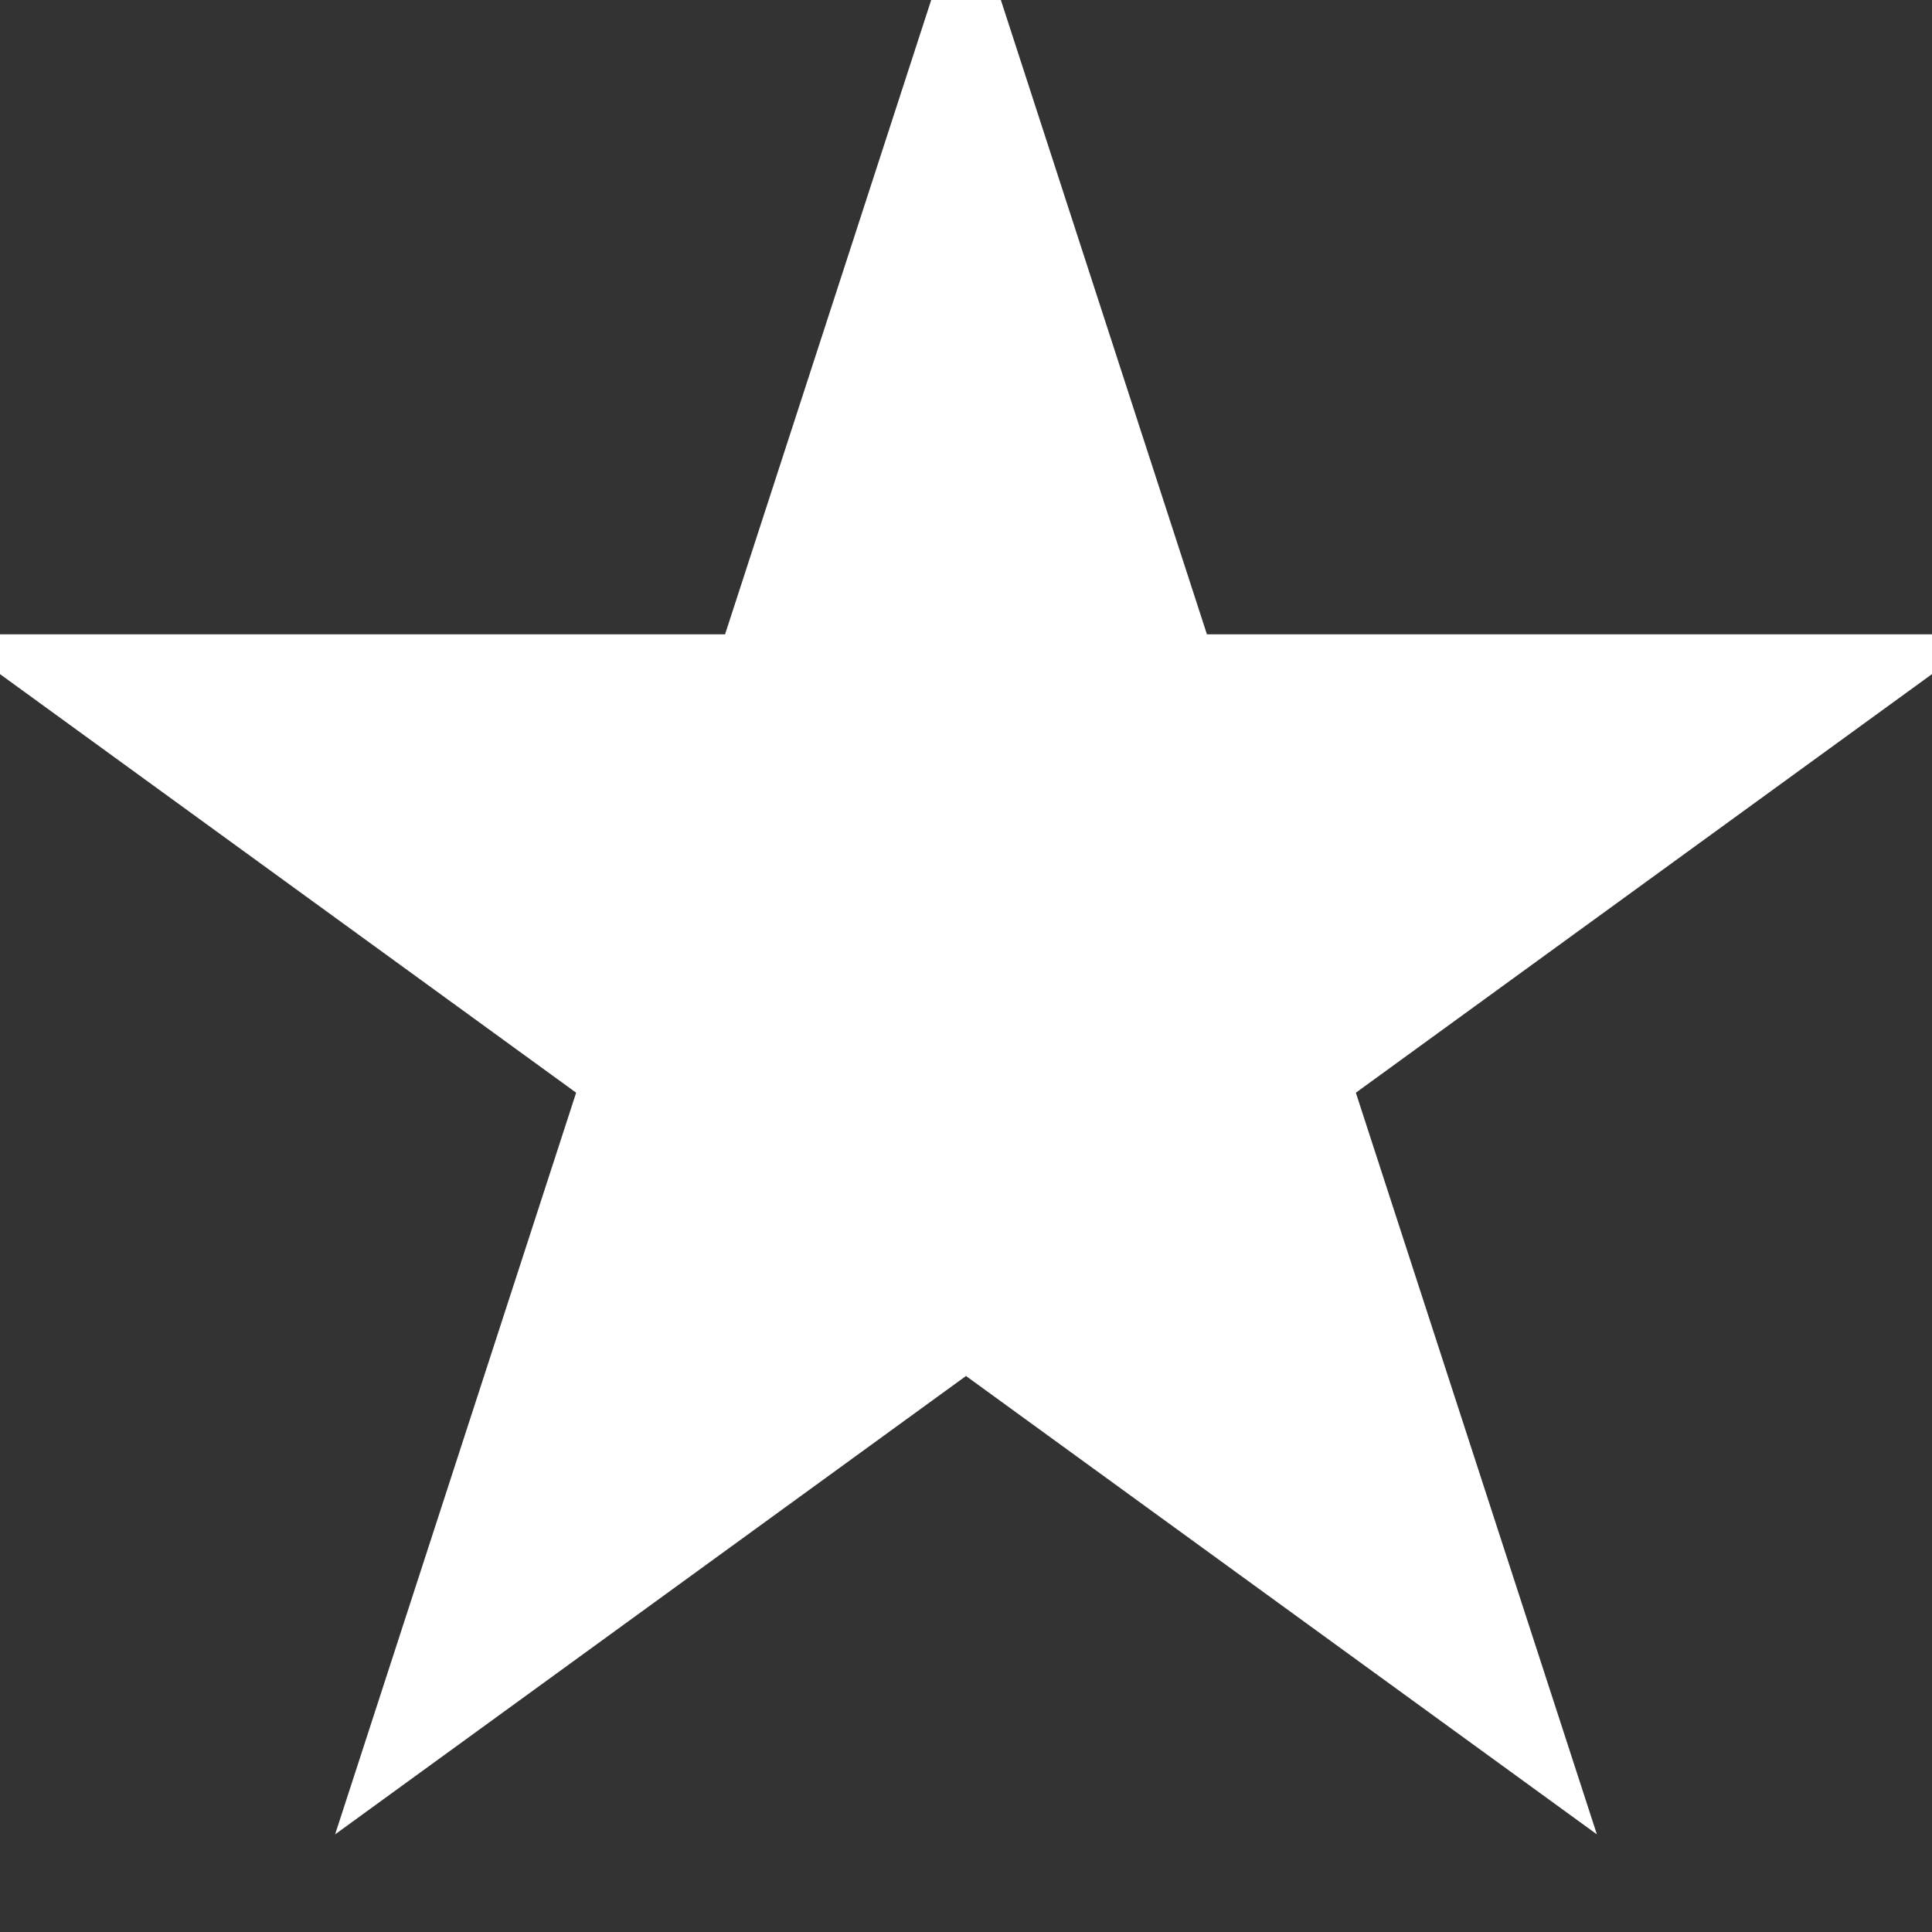 <?xml version="1.0" encoding="utf-8"?>
<svg viewBox="400.934 303.515 24 24" width="32" height="32" xmlns="http://www.w3.org/2000/svg">
    <rect x="400.934" y="303.515" width="24" height="24" fill="#333333" stroke="none"/>
    <defs>
        <clipPath id="clip0_2_496">
            <rect width="32" height="32"/>
        </clipPath>
    </defs>
    <g clip-path="url(#clip0_2_496)" transform="matrix(1, 0, 0, 1, 396.934, 299.515)">
        <path d="M16 2.667l2.993 9.213h9.687l-7.837 5.694 2.994 9.213-7.837-5.694-7.837 5.694 2.994-9.213-7.837-5.694h9.687l2.994-9.213z" fill="white"></path>
    </g>
</svg>